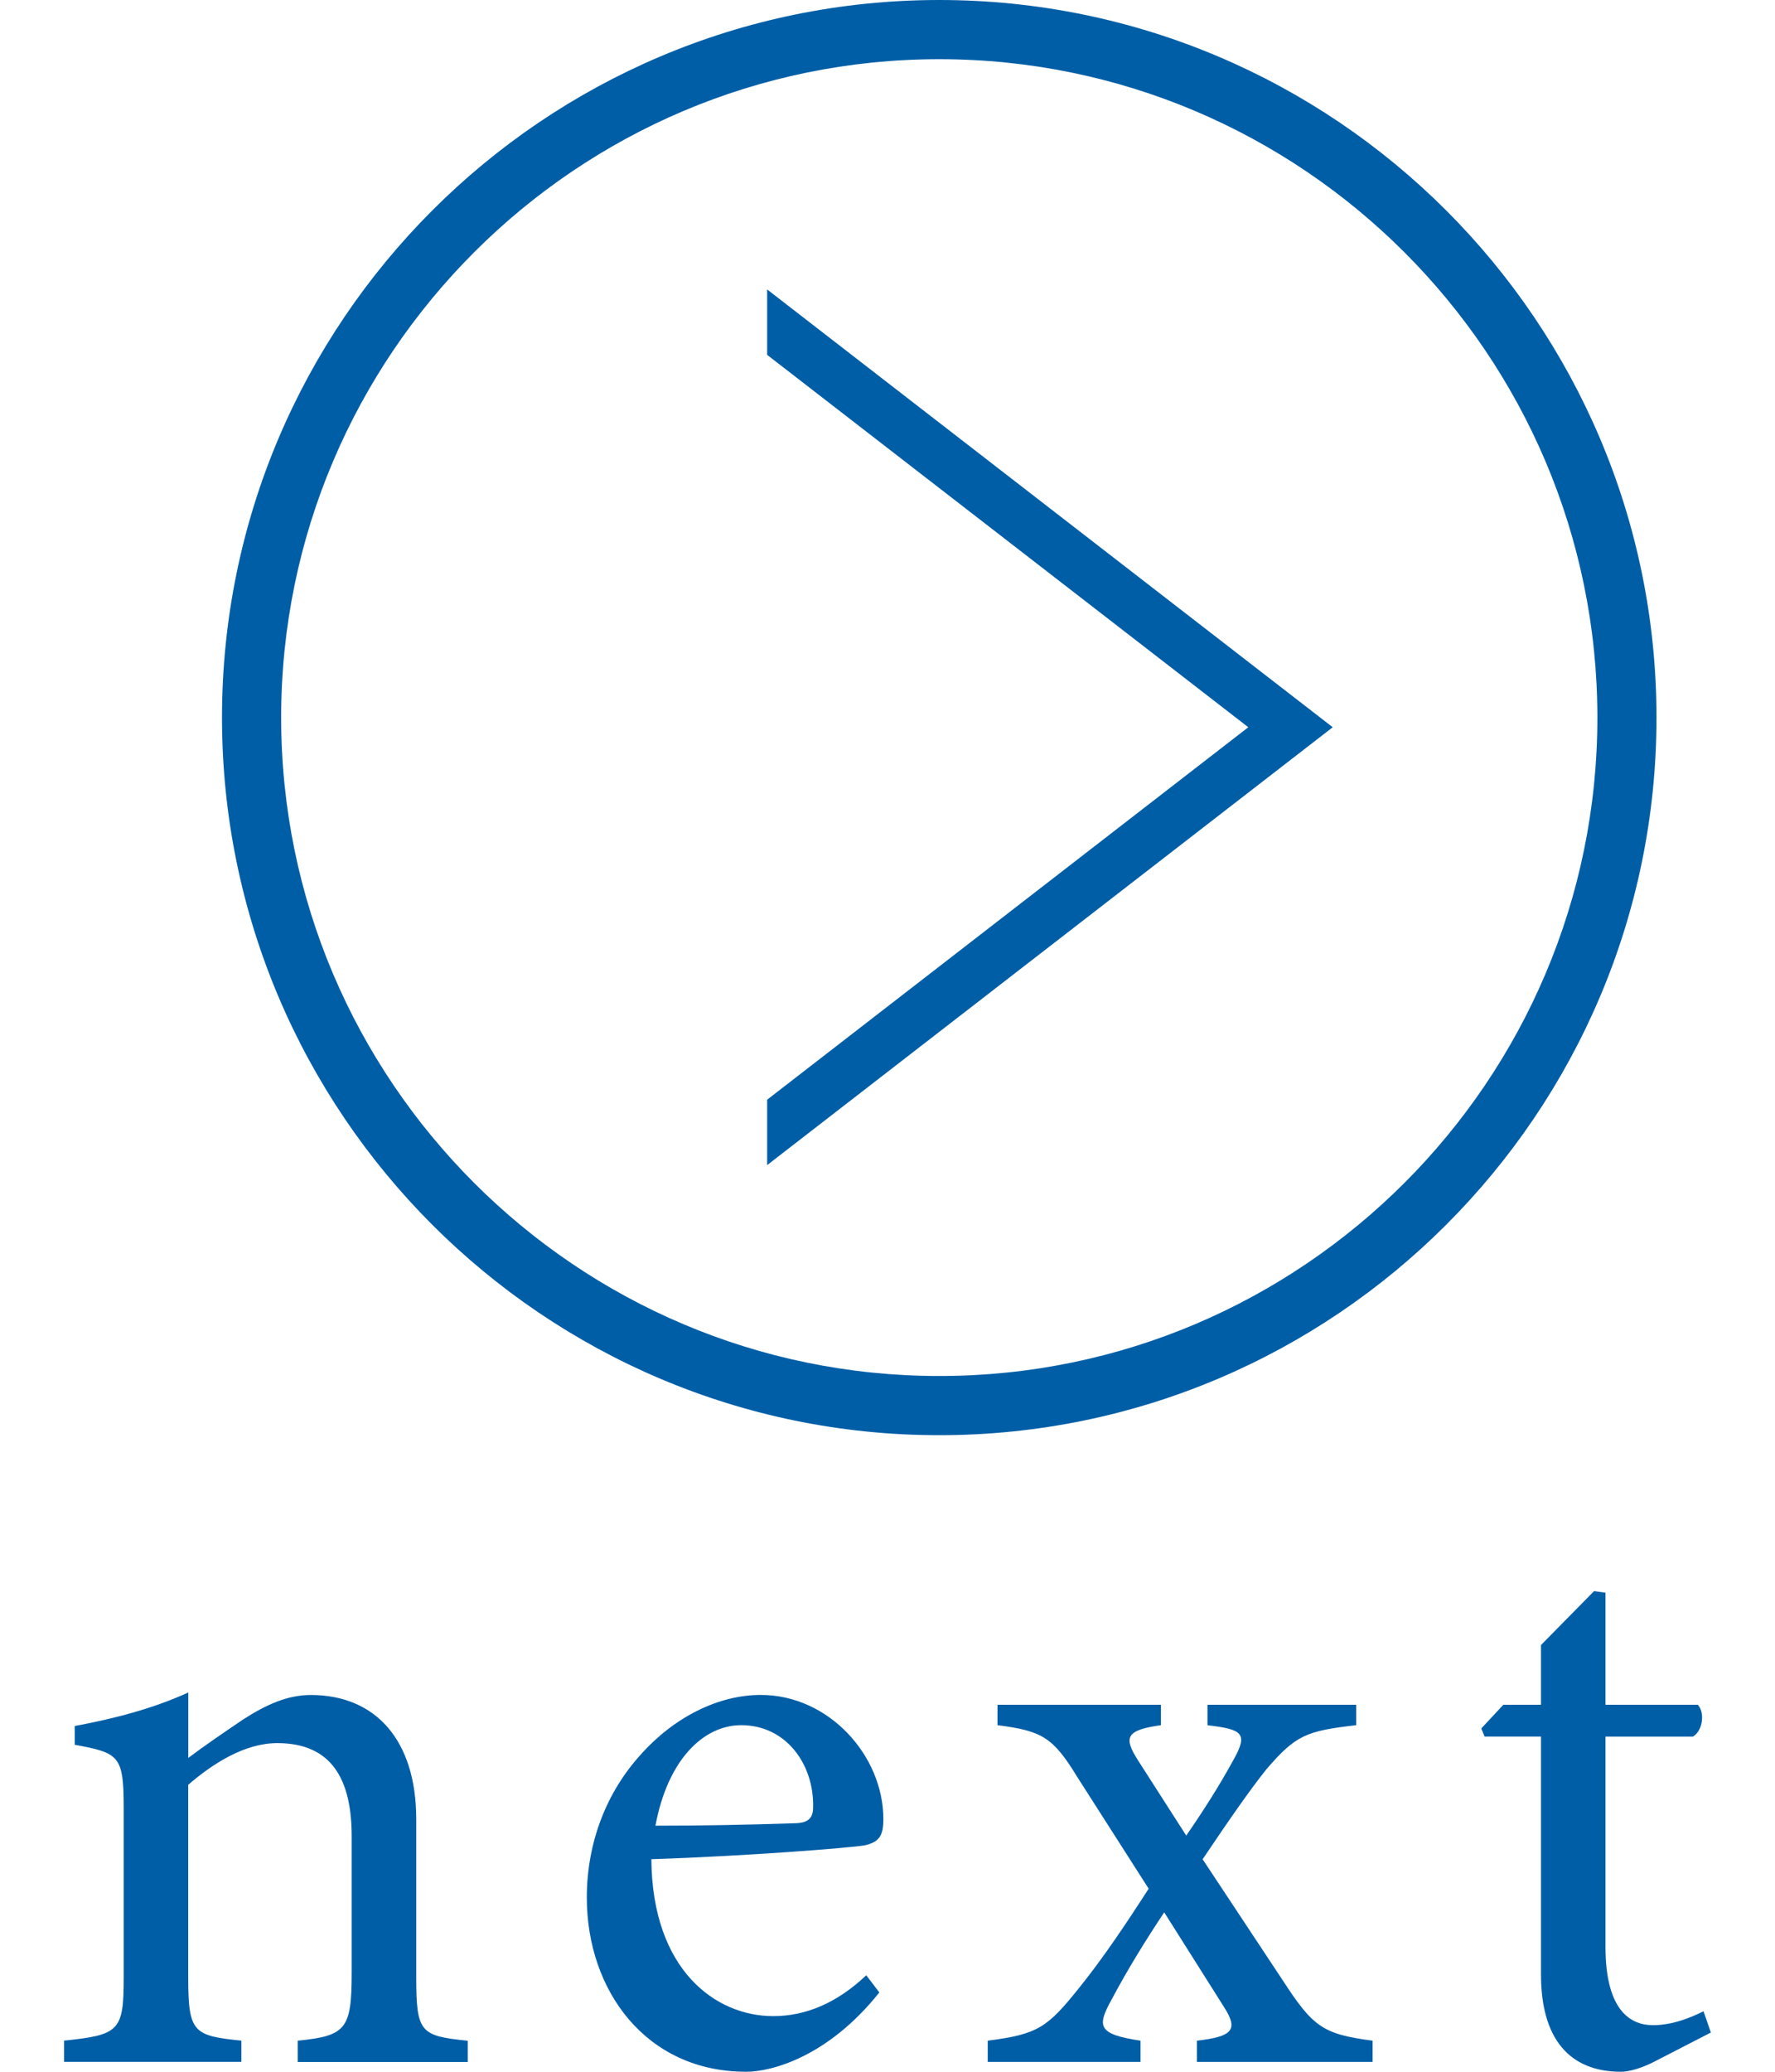 <?xml version="1.0" encoding="utf-8"?>
<!-- Generator: Adobe Illustrator 24.3.0, SVG Export Plug-In . SVG Version: 6.00 Build 0)  -->
<svg version="1.1" id="レイヤー_1" xmlns="http://www.w3.org/2000/svg" xmlns:xlink="http://www.w3.org/1999/xlink" x="0px"
	 y="0px" viewBox="0 0 30 35" style="enable-background:new 0 0 30 35;" xml:space="preserve">
<style type="text/css">
	.st0{fill:#005EA6;}
	.st1{fill:none;}
</style>
<g>
	<g>
		<polygon class="st0" points="12.966,4.89 12.966,5.995 21.098,12.286 12.966,18.578 12.966,19.683 22.525,12.286 		"/>
		<path class="st0" d="M3.752,12.123C3.752,5.438,9.19,0,15.874,0c6.685,0,12.123,5.438,12.123,12.123s-5.438,12.123-12.123,12.123
			S3.752,18.808,3.752,12.123z M4.752,12.123c0,6.133,4.99,11.123,11.123,11.123c6.133,0,11.123-4.99,11.123-11.123
			S22.008,1,15.874,1C9.742,1,4.752,5.99,4.752,12.123z"/>
	</g>
	<g>
		<g>
			<path class="st0" d="M5.032,34.834v-0.359c0.815-0.082,0.912-0.193,0.912-1.146v-2.307c0-0.953-0.332-1.574-1.257-1.574
				c-0.553,0-1.091,0.346-1.506,0.704v3.245c0,0.939,0.083,0.995,0.898,1.077v0.359H1.083v-0.359
				c0.939-0.097,1.008-0.165,1.008-1.077v-2.858c0-0.884-0.082-0.925-0.828-1.063v-0.317c0.663-0.124,1.312-0.29,1.919-0.566v1.105
				c0.276-0.207,0.58-0.415,0.926-0.649c0.387-0.248,0.745-0.414,1.146-0.414c1.091,0,1.781,0.76,1.781,2.099v2.665
				c0,0.939,0.068,0.995,0.87,1.077v0.359H5.032z"/>
			<path class="st0" d="M14.862,33.66c-0.87,1.091-1.823,1.34-2.251,1.34c-1.699,0-2.693-1.381-2.693-2.941
				c0-0.953,0.346-1.796,0.911-2.417c0.566-0.635,1.313-1.008,2.03-1.008c1.146,0,2.071,1.021,2.071,2.099
				c0,0.276-0.068,0.387-0.317,0.442c-0.234,0.041-1.961,0.18-3.604,0.234c0.014,1.878,1.091,2.651,2.058,2.651
				c0.553,0,1.077-0.221,1.574-0.69L14.862,33.66z M11.078,30.843c0.773,0,1.533-0.014,2.334-0.041c0.248,0,0.331-0.083,0.331-0.276
				c0.014-0.718-0.455-1.381-1.215-1.381C11.893,29.144,11.285,29.725,11.078,30.843z"/>
			<path class="st0" d="M20.229,34.834v-0.359c0.594-0.068,0.704-0.179,0.469-0.552l-1.021-1.616
				c-0.304,0.456-0.621,0.967-0.884,1.464c-0.263,0.47-0.234,0.594,0.483,0.704v0.359h-2.582v-0.359
				c0.855-0.11,1.008-0.221,1.56-0.911c0.387-0.483,0.76-1.035,1.16-1.657l-1.201-1.878c-0.414-0.677-0.594-0.787-1.354-0.884V28.8
				h2.762v0.345c-0.594,0.083-0.635,0.207-0.387,0.594l0.815,1.271c0.276-0.4,0.552-0.828,0.801-1.284
				c0.248-0.442,0.151-0.511-0.442-0.58V28.8h2.514v0.345c-0.843,0.097-1.021,0.166-1.519,0.746
				c-0.276,0.345-0.622,0.842-1.077,1.519l1.353,2.044c0.512,0.787,0.677,0.911,1.52,1.021v0.359H20.229z"/>
			<path class="st0" d="M27.978,34.82c-0.234,0.124-0.455,0.18-0.58,0.18c-0.869,0-1.353-0.553-1.353-1.644v-4.019h-0.953
				L25.036,29.2l0.373-0.4h0.636v-1.009l0.897-0.911l0.193,0.027V28.8h1.561c0.124,0.138,0.082,0.441-0.083,0.538h-1.478v3.549
				c0,1.119,0.455,1.326,0.801,1.326c0.345,0,0.663-0.139,0.856-0.235l0.124,0.359L27.978,34.82z"/>
		</g>
	</g>
</g>
<rect class="st1" width="30" height="35"/>
</svg>
